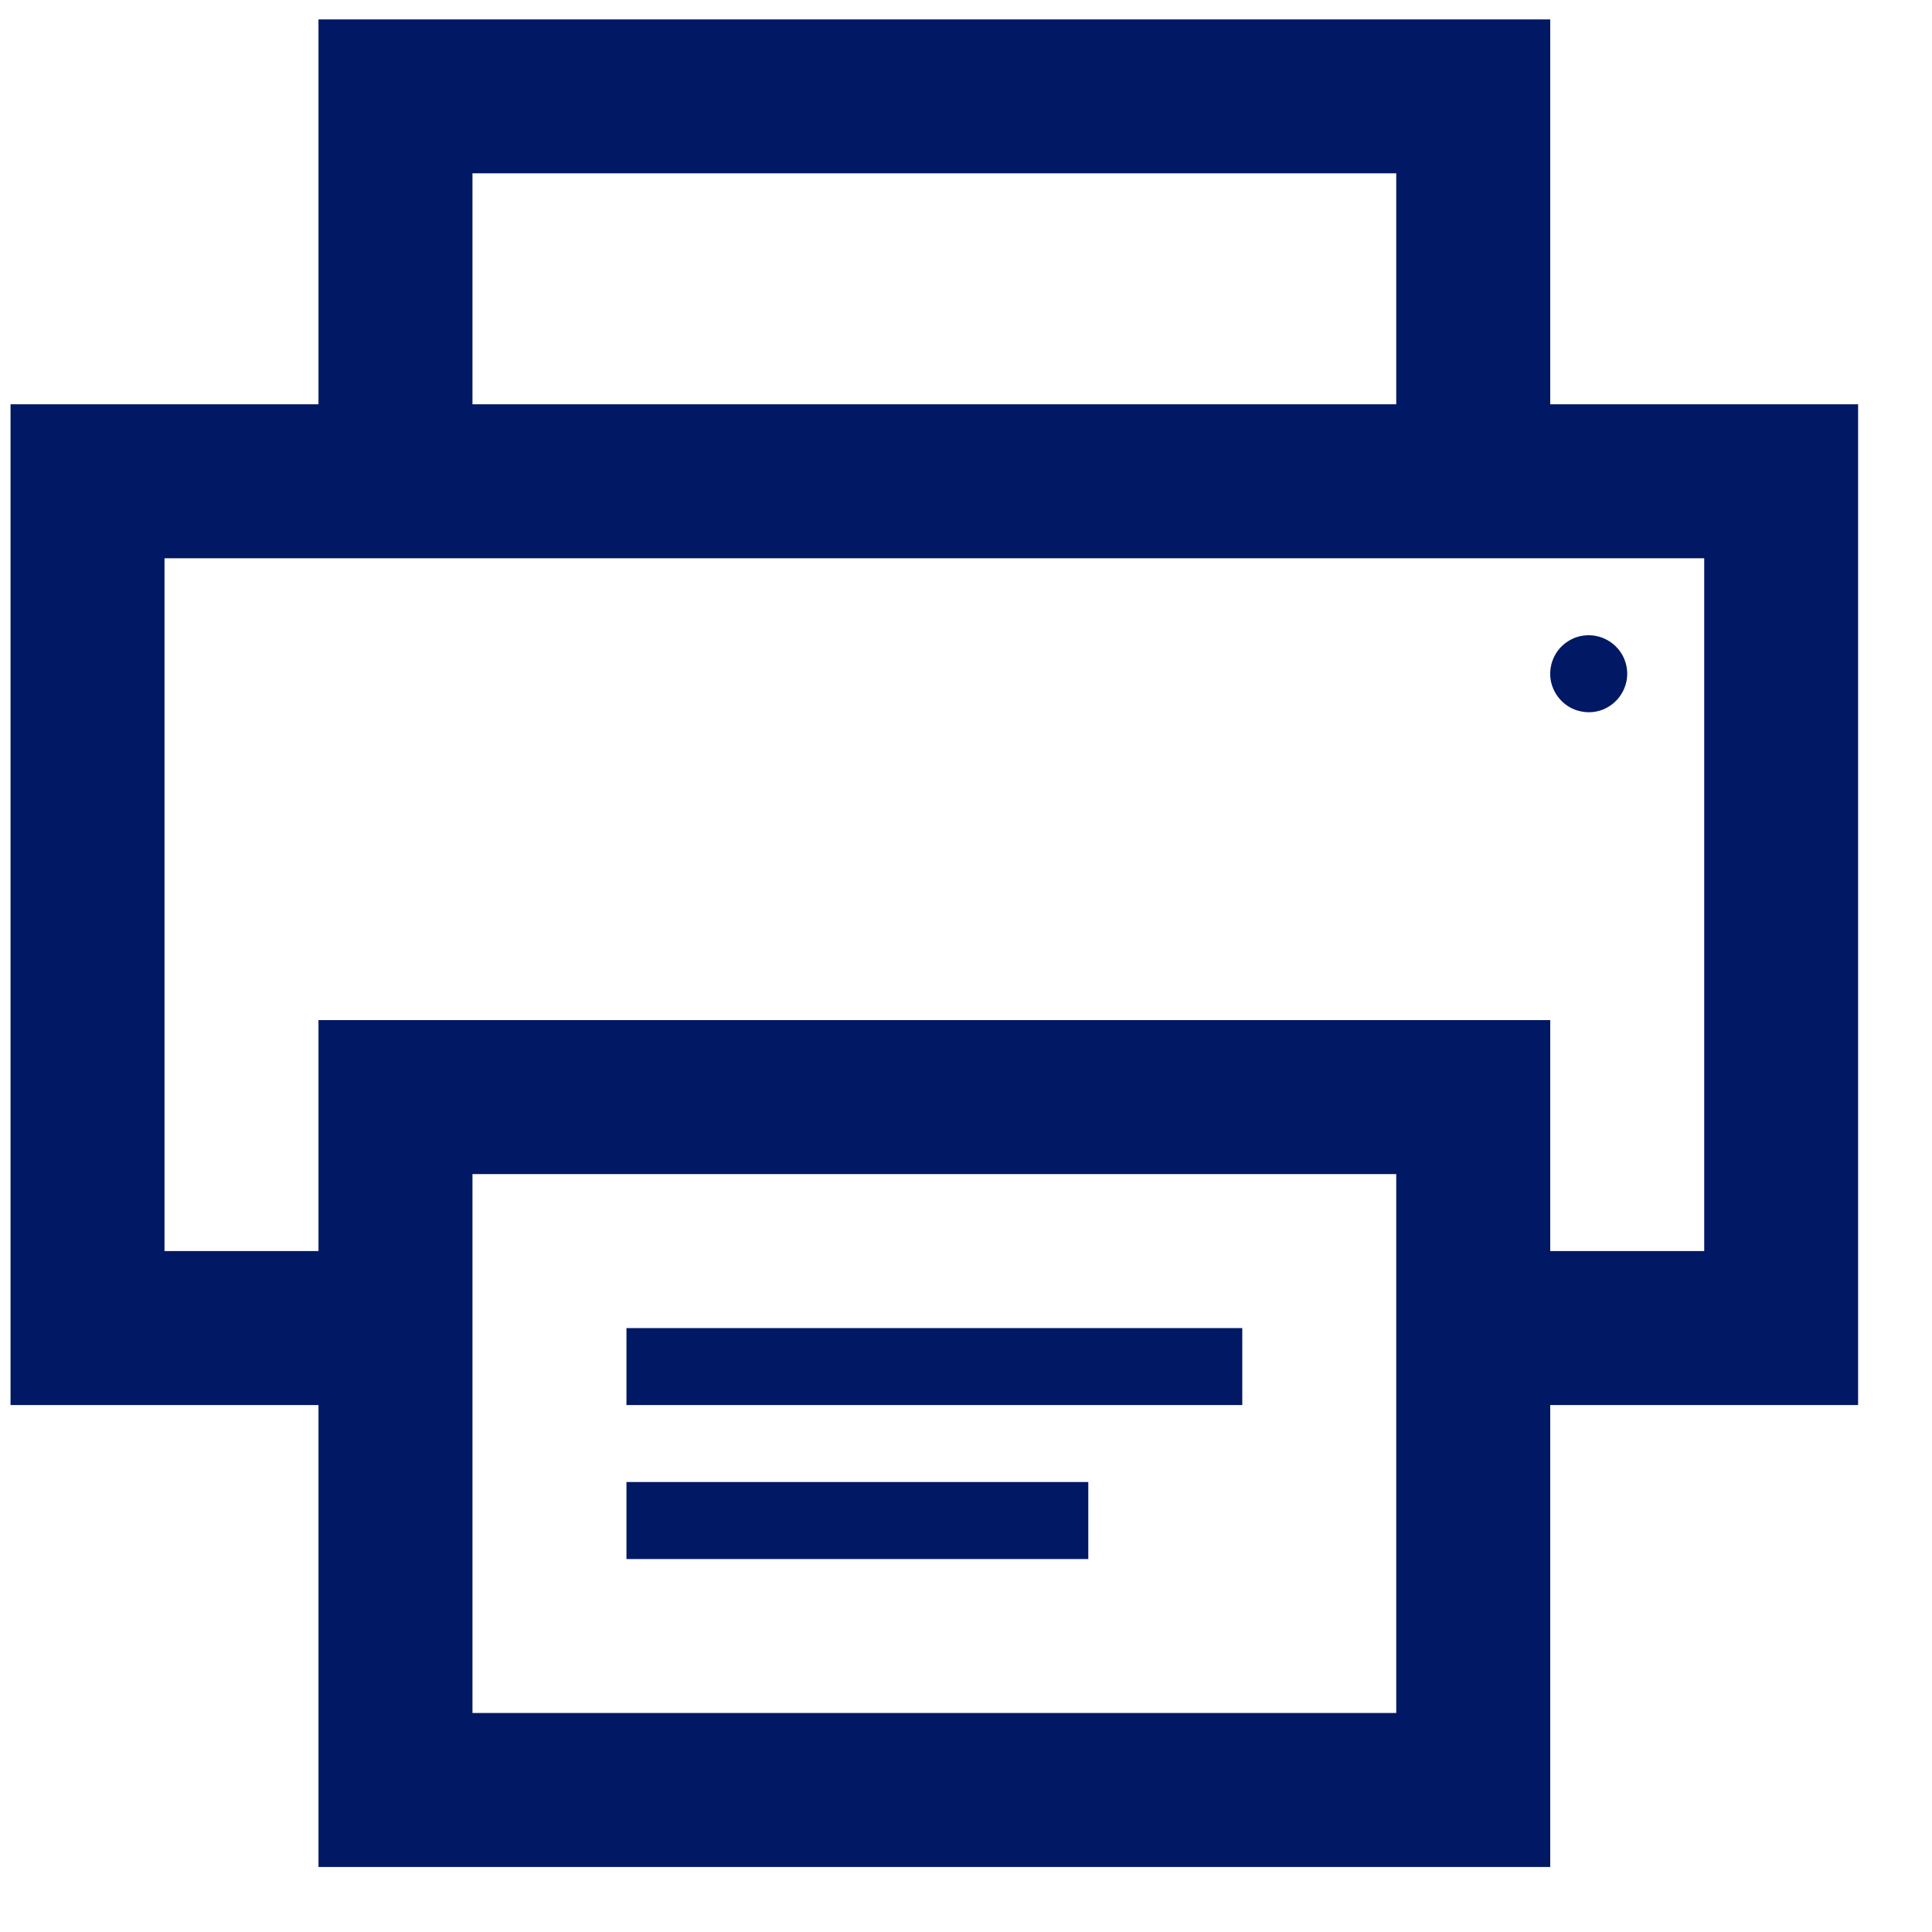 <svg width="20" height="20" viewBox="0 0 20 20" fill="none" xmlns="http://www.w3.org/2000/svg">
<path d="M12.86 14.545H6.485V13.748H12.86V14.545ZM11.266 15.342H6.485V16.139H11.266V15.342ZM19.235 4.185V14.545H16.048V19.327H3.297V14.545H0.109V4.185H3.297V0.201H16.048V4.185H19.235ZM4.891 4.185H14.454V1.794H4.891V4.185ZM14.454 12.154H4.891V17.733H14.454V12.154ZM17.642 5.779H1.703V12.951H3.297V10.56H16.048V12.951H17.642V5.779ZM16.446 6.576C16.367 6.576 16.29 6.599 16.225 6.643C16.159 6.687 16.108 6.749 16.078 6.822C16.048 6.895 16.04 6.975 16.055 7.052C16.071 7.129 16.109 7.2 16.165 7.256C16.22 7.312 16.291 7.35 16.369 7.365C16.446 7.381 16.526 7.373 16.599 7.343C16.672 7.312 16.734 7.261 16.777 7.196C16.821 7.13 16.845 7.053 16.845 6.974C16.845 6.869 16.803 6.767 16.728 6.693C16.653 6.618 16.552 6.576 16.446 6.576Z" fill="#011865"/>
</svg>
